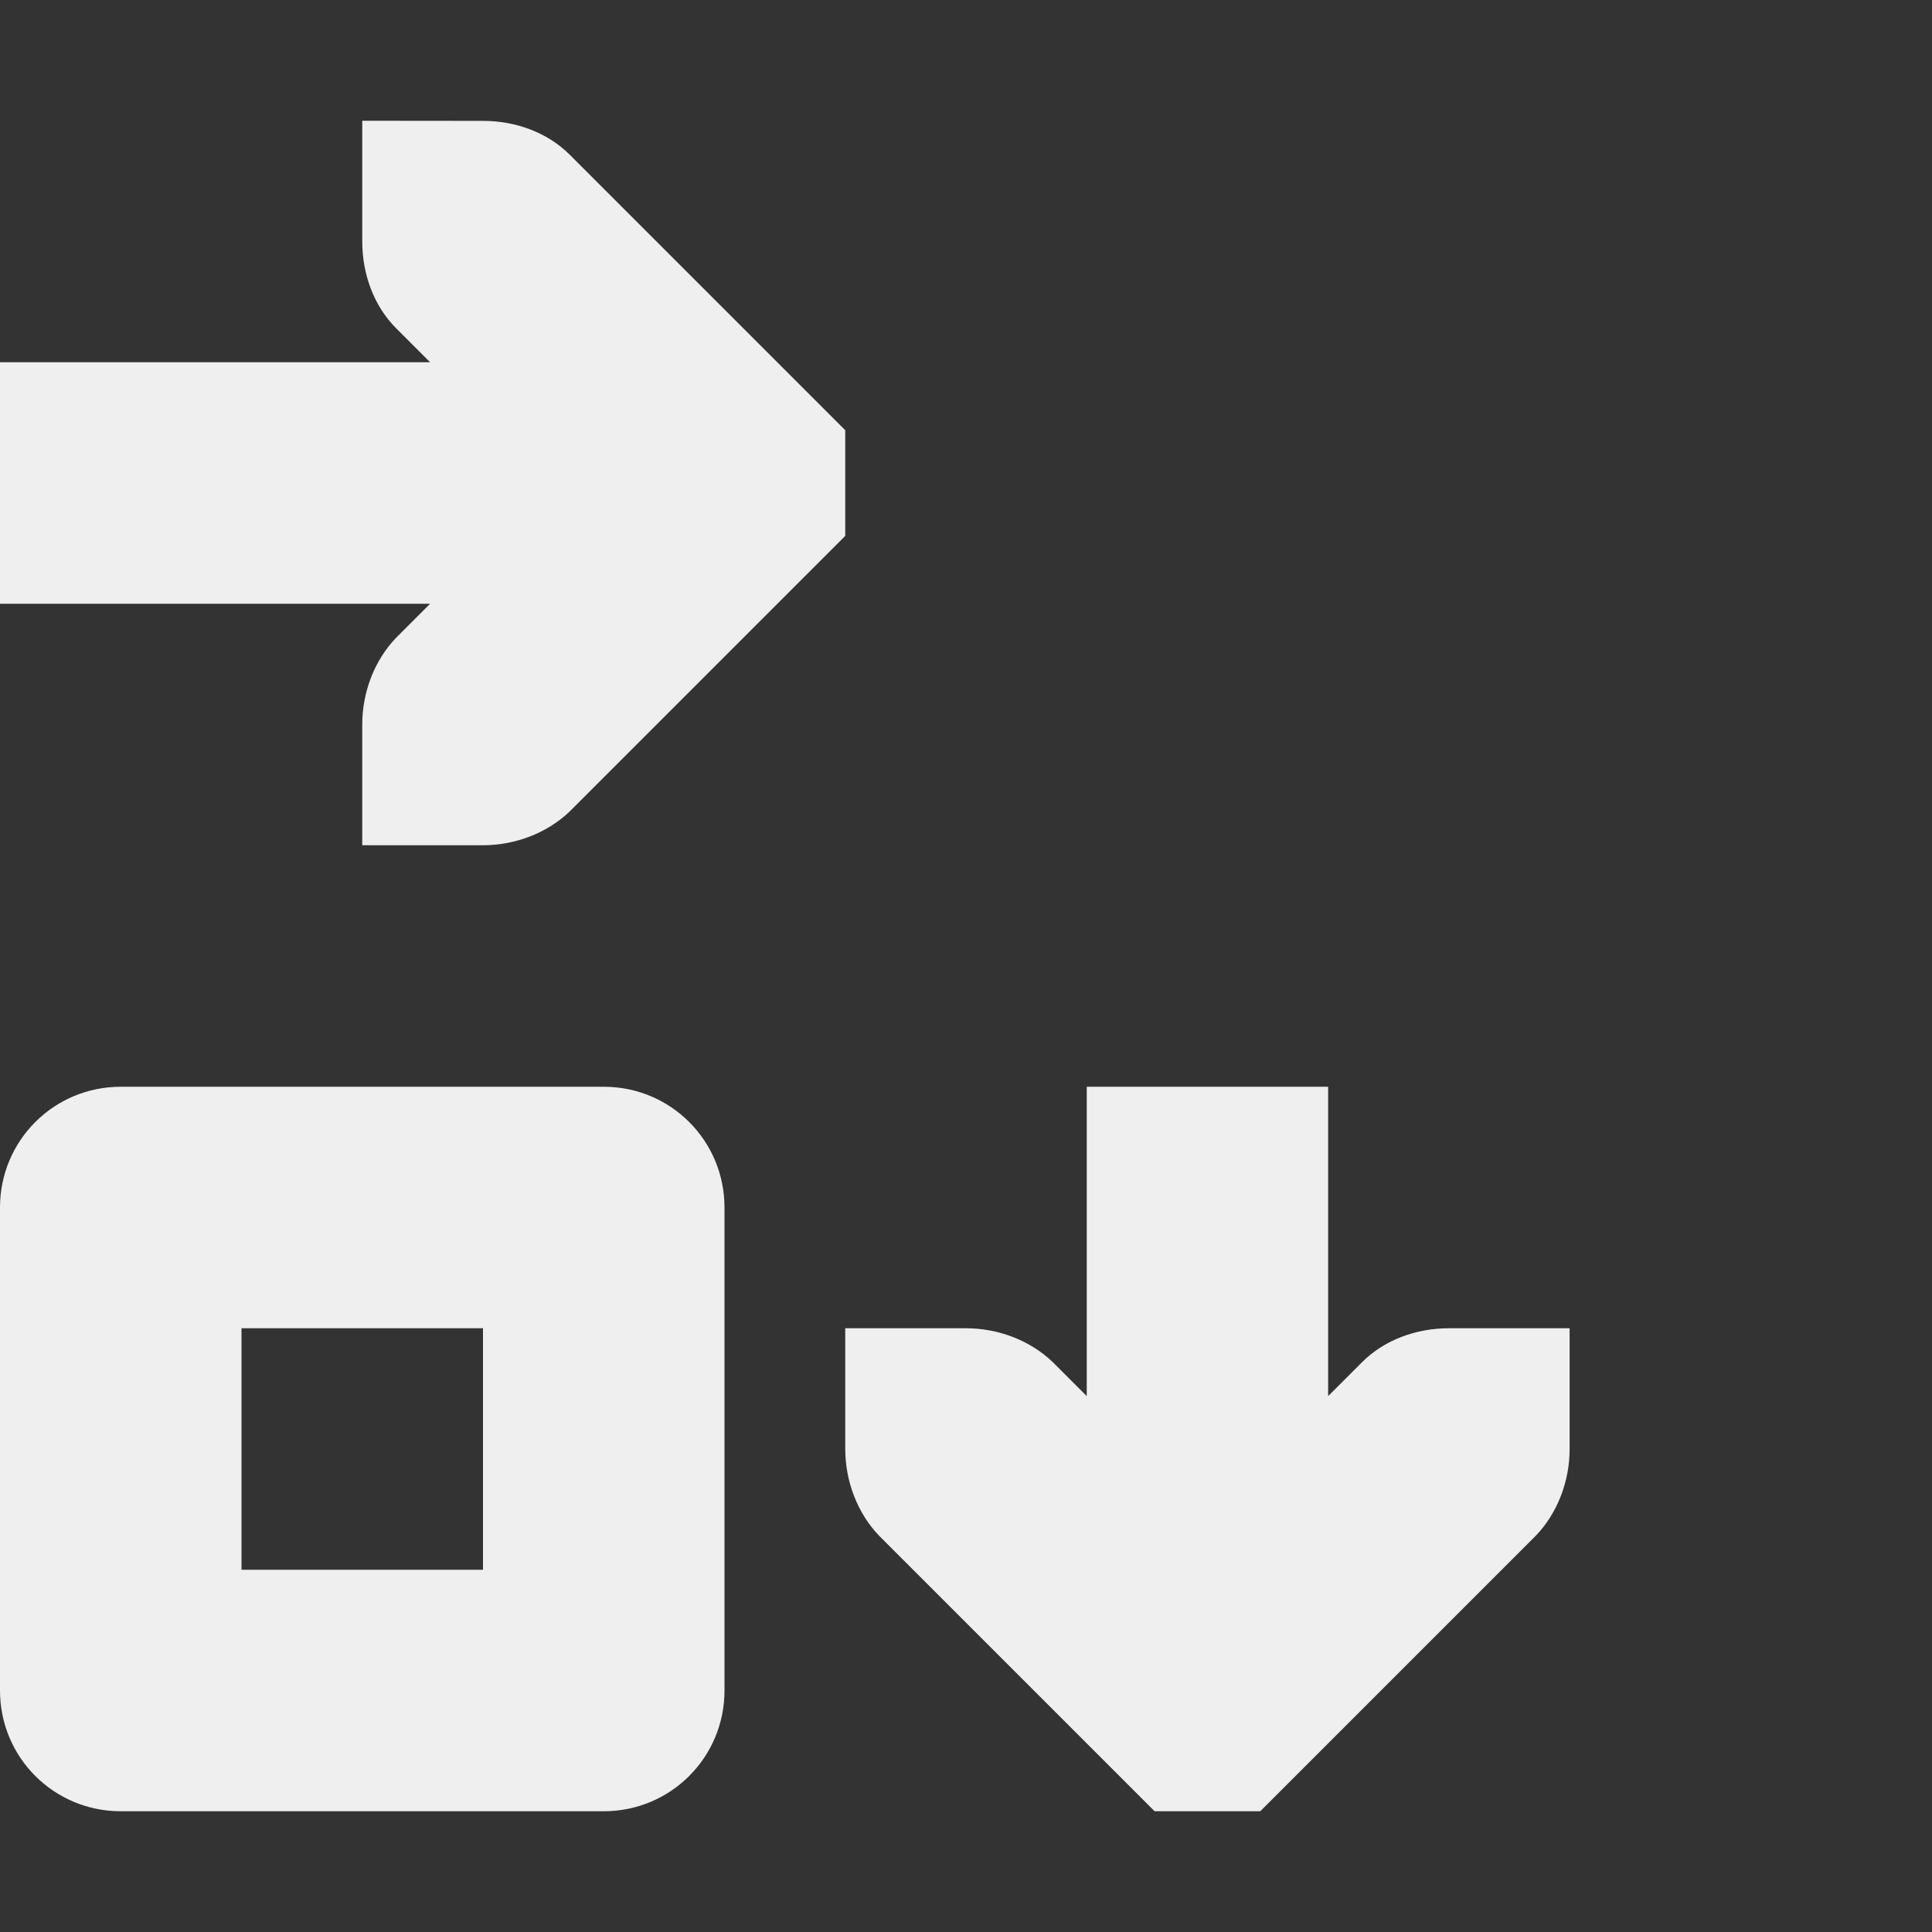 <svg viewBox="0 0 16 16" xmlns="http://www.w3.org/2000/svg"><rect x="0" y="0" width="16" height="16" fill="#333333" stroke="none"/><path d="m3 1v1c0 .265.093.531.281.719l.281.281h-3.562v2h3.562l-.281.281c-.181.188-.281.453-.281.719v1h1c.265 0 .531-.1.719-.281l2-2 .281-.281v-.875l-.281-.281-2-2c-.188-.188-.453-.281-.719-.281zm-2 8c-.554 0-1 .446-1 1v4c0 .554.446 1 1 1h4c.554 0 1-.446 1-1v-4c0-.554-.446-1-1-1zm8 0v2.562l-.281-.281c-.188-.181-.453-.281-.719-.281h-1v1c0 .265.1.531.281.719l2.281 2.281h.875l2.281-2.281c.181-.188.281-.453.281-.719v-1h-1c-.265 0-.531.093-.719.281l-.281.281v-2.562zm-7 2h2v2h-2z" fill="#efefef"/></svg>
